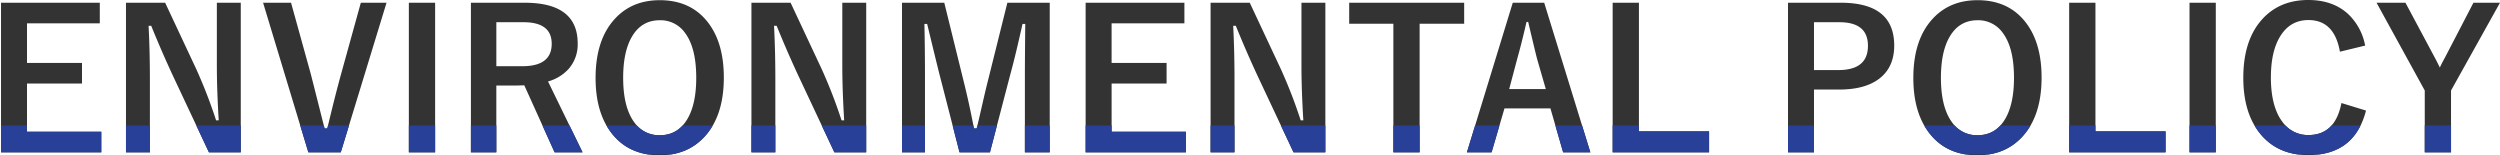 <svg xmlns="http://www.w3.org/2000/svg" xmlns:xlink="http://www.w3.org/1999/xlink" width="1037.063" height="64.414" viewBox="0 0 1037.063 64.414">
  <defs>
    <clipPath id="clip-path">
      <rect id="長方形_71" data-name="長方形 71" width="1037" height="12" transform="translate(765 7833)" fill="#fff" stroke="#707070" stroke-width="1"/>
    </clipPath>
  </defs>
  <g id="グループ_405" data-name="グループ 405" transform="translate(-637 -333.953)">
    <path id="パス_168" data-name="パス 168" d="M48.4-61.914v8.555H18.2v16.406H41.016V-28.4H18.2v20h30.82V.156H7.422v-62.07Zm58.477,0V.156h-13.2L78.633-31.836q-4.8-10.352-8.906-20.508H68.633q.547,10.313.547,22.422V.156H59.258v-62.07h16.25L88.4-34.414a204.907,204.907,0,0,1,8.242,21.289h1.094q-.781-12.656-.781-22.734V-61.914Zm60.469,0L148.359.156H134.922l-18.789-62.07h11.6l8.086,29.18q.312,1.133,5.82,22.969h1.133q3.164-13.32,5.742-22.656l8.164-29.492Zm20.156,0V.156H176.6v-62.07Zm14.844,0h22.3q21.992,0,21.992,16.875a15.377,15.377,0,0,1-3.594,10.391,17.936,17.936,0,0,1-8.711,5.391L248.672.156h-11.6L224.492-27.656l-2.812.078h-8.789V.156H202.344Zm10.547,8.086v18.242h10.82q12.148,0,12.148-9.3,0-8.945-11.68-8.945ZM280.7-62.969q13.008,0,20.156,9.453,6.406,8.477,6.406,22.617,0,16.211-8.32,24.883-7.031,7.383-18.32,7.383-13.008,0-20.156-9.492Q254.062-16.6,254.063-30.7q0-16.211,8.359-24.922Q269.453-62.969,280.7-62.969Zm0,8.32q-7.539,0-11.523,6.758-3.672,6.211-3.672,17.109,0,12.383,4.727,18.633a12.5,12.5,0,0,0,10.469,5.2q7.5,0,11.484-6.8,3.633-6.211,3.633-17.031,0-12.461-4.687-18.672A12.4,12.4,0,0,0,280.7-54.648Zm85.625-7.266V.156h-13.2L338.086-31.836q-4.8-10.352-8.906-20.508h-1.094q.547,10.313.547,22.422V.156h-9.922v-62.07h16.25l12.891,27.5a204.907,204.907,0,0,1,8.242,21.289h1.094q-.781-12.656-.781-22.734V-61.914Zm76.133,0V.156H432.148V-31.211q0-7.187.156-21.914h-1.133q-3.008,13.516-5.117,21.133L417.656.156H405.039L396.875-31.6q-.742-2.812-5.273-21.523h-1.133q.234,10.781.234,22.07V.156h-9.531v-62.07h17.539l7.813,31.68q2.656,10.586,4.492,20.469h1.133q.664-2.617,2.5-10.7,1.328-5.82,2.3-9.609l7.93-31.836Zm55.859,0v8.555h-30.2v16.406h22.813V-28.4H468.125v20h30.82V.156h-41.6v-62.07Zm58.477,0V.156h-13.2L528.555-31.836q-4.8-10.352-8.906-20.508h-1.094q.547,10.313.547,22.422V.156H509.18v-62.07h16.25l12.891,27.5a204.907,204.907,0,0,1,8.242,21.289h1.094q-.781-12.656-.781-22.734V-61.914Zm57.578,0V-53.2H595.9V.156H585V-53.2H566.68v-8.711Zm33.2,0L666.719.156H655.43l-5.273-18.242H631.094L625.742.156H615.508l19.023-62.07Zm.664,35.82-3.633-12.578q-.7-2.656-3.672-15.273h-.7q-1.992,8.711-3.828,15.2l-3.359,12.656Zm38.633-35.82V-8.555h29.1V.156h-40v-62.07Zm61.836,0h21.914q22.148,0,22.148,17.773,0,9.258-6.6,14.023-5.9,4.219-16.211,4.219H759.492V.156H748.711Zm10.781,8.086v19.844h10.156q12.227,0,12.227-10.078,0-9.766-11.836-9.766Zm67.852-9.141q13.008,0,20.156,9.453,6.406,8.477,6.406,22.617,0,16.211-8.32,24.883-7.031,7.383-18.32,7.383-13.008,0-20.156-9.492Q800.7-16.6,800.7-30.7q0-16.211,8.359-24.922Q816.094-62.969,827.344-62.969Zm0,8.32q-7.539,0-11.523,6.758-3.672,6.211-3.672,17.109,0,12.383,4.727,18.633a12.5,12.5,0,0,0,10.469,5.2q7.5,0,11.484-6.8,3.633-6.211,3.633-17.031,0-12.461-4.687-18.672A12.4,12.4,0,0,0,827.344-54.648Zm48.906-7.266V-8.555h29.1V.156h-40v-62.07Zm49.922,0V.156h-10.9v-62.07Zm61.953,17.773L977.656-41.6q-2.3-13.125-13.047-13.125-7.617,0-11.758,6.8-3.828,6.25-3.828,17.031,0,12.266,4.961,18.633a12.886,12.886,0,0,0,10.625,5.234q11.094,0,13.672-13.281l10.2,3.125Q983.711,1.289,964.531,1.289q-13.125,0-20.43-9.492-6.523-8.477-6.523-22.578,0-16.211,8.438-24.922,7.148-7.344,18.516-7.344,10.078,0,16.406,5.7A24.1,24.1,0,0,1,988.125-44.141Zm55.938-17.773L1023.75-25.508V.156h-10.9V-25.508l-20-36.406h11.992l12.344,23.086q.43.781,1.914,3.789,1.016-2.148,1.992-3.867l11.953-23.008Z" transform="translate(630 397)" fill="#333"/>
    <g id="マスクグループ_5" data-name="マスクグループ 5" transform="translate(-128 -7447)" clip-path="url(#clip-path)">
      <path id="パス_169" data-name="パス 169" d="M48.4-61.914v8.555H18.2v16.406H41.016V-28.4H18.2v20h30.82V.156H7.422v-62.07Zm58.477,0V.156h-13.2L78.633-31.836q-4.8-10.352-8.906-20.508H68.633q.547,10.313.547,22.422V.156H59.258v-62.07h16.25L88.4-34.414a204.907,204.907,0,0,1,8.242,21.289h1.094q-.781-12.656-.781-22.734V-61.914Zm60.469,0L148.359.156H134.922l-18.789-62.07h11.6l8.086,29.18q.312,1.133,5.82,22.969h1.133q3.164-13.32,5.742-22.656l8.164-29.492Zm20.156,0V.156H176.6v-62.07Zm14.844,0h22.3q21.992,0,21.992,16.875a15.377,15.377,0,0,1-3.594,10.391,17.936,17.936,0,0,1-8.711,5.391L248.672.156h-11.6L224.492-27.656l-2.812.078h-8.789V.156H202.344Zm10.547,8.086v18.242h10.82q12.148,0,12.148-9.3,0-8.945-11.68-8.945ZM280.7-62.969q13.008,0,20.156,9.453,6.406,8.477,6.406,22.617,0,16.211-8.32,24.883-7.031,7.383-18.32,7.383-13.008,0-20.156-9.492Q254.062-16.6,254.063-30.7q0-16.211,8.359-24.922Q269.453-62.969,280.7-62.969Zm0,8.32q-7.539,0-11.523,6.758-3.672,6.211-3.672,17.109,0,12.383,4.727,18.633a12.5,12.5,0,0,0,10.469,5.2q7.5,0,11.484-6.8,3.633-6.211,3.633-17.031,0-12.461-4.687-18.672A12.4,12.4,0,0,0,280.7-54.648Zm85.625-7.266V.156h-13.2L338.086-31.836q-4.8-10.352-8.906-20.508h-1.094q.547,10.313.547,22.422V.156h-9.922v-62.07h16.25l12.891,27.5a204.907,204.907,0,0,1,8.242,21.289h1.094q-.781-12.656-.781-22.734V-61.914Zm76.133,0V.156H432.148V-31.211q0-7.187.156-21.914h-1.133q-3.008,13.516-5.117,21.133L417.656.156H405.039L396.875-31.6q-.742-2.812-5.273-21.523h-1.133q.234,10.781.234,22.07V.156h-9.531v-62.07h17.539l7.813,31.68q2.656,10.586,4.492,20.469h1.133q.664-2.617,2.5-10.7,1.328-5.82,2.3-9.609l7.93-31.836Zm55.859,0v8.555h-30.2v16.406h22.813V-28.4H468.125v20h30.82V.156h-41.6v-62.07Zm58.477,0V.156h-13.2L528.555-31.836q-4.8-10.352-8.906-20.508h-1.094q.547,10.313.547,22.422V.156H509.18v-62.07h16.25l12.891,27.5a204.907,204.907,0,0,1,8.242,21.289h1.094q-.781-12.656-.781-22.734V-61.914Zm57.578,0V-53.2H595.9V.156H585V-53.2H566.68v-8.711Zm33.2,0L666.719.156H655.43l-5.273-18.242H631.094L625.742.156H615.508l19.023-62.07Zm.664,35.82-3.633-12.578q-.7-2.656-3.672-15.273h-.7q-1.992,8.711-3.828,15.2l-3.359,12.656Zm38.633-35.82V-8.555h29.1V.156h-40v-62.07Zm61.836,0h21.914q22.148,0,22.148,17.773,0,9.258-6.6,14.023-5.9,4.219-16.211,4.219H759.492V.156H748.711Zm10.781,8.086v19.844h10.156q12.227,0,12.227-10.078,0-9.766-11.836-9.766Zm67.852-9.141q13.008,0,20.156,9.453,6.406,8.477,6.406,22.617,0,16.211-8.32,24.883-7.031,7.383-18.32,7.383-13.008,0-20.156-9.492Q800.7-16.6,800.7-30.7q0-16.211,8.359-24.922Q816.094-62.969,827.344-62.969Zm0,8.32q-7.539,0-11.523,6.758-3.672,6.211-3.672,17.109,0,12.383,4.727,18.633a12.5,12.5,0,0,0,10.469,5.2q7.5,0,11.484-6.8,3.633-6.211,3.633-17.031,0-12.461-4.687-18.672A12.4,12.4,0,0,0,827.344-54.648Zm48.906-7.266V-8.555h29.1V.156h-40v-62.07Zm49.922,0V.156h-10.9v-62.07Zm61.953,17.773L977.656-41.6q-2.3-13.125-13.047-13.125-7.617,0-11.758,6.8-3.828,6.25-3.828,17.031,0,12.266,4.961,18.633a12.886,12.886,0,0,0,10.625,5.234q11.094,0,13.672-13.281l10.2,3.125Q983.711,1.289,964.531,1.289q-13.125,0-20.43-9.492-6.523-8.477-6.523-22.578,0-16.211,8.438-24.922,7.148-7.344,18.516-7.344,10.078,0,16.406,5.7A24.1,24.1,0,0,1,988.125-44.141Zm55.938-17.773L1023.75-25.508V.156h-10.9V-25.508l-20-36.406h11.992l12.344,23.086q.43.781,1.914,3.789,1.016-2.148,1.992-3.867l11.953-23.008Z" transform="translate(758 7844)" fill="#284098"/>
    </g>
  </g>
</svg>
